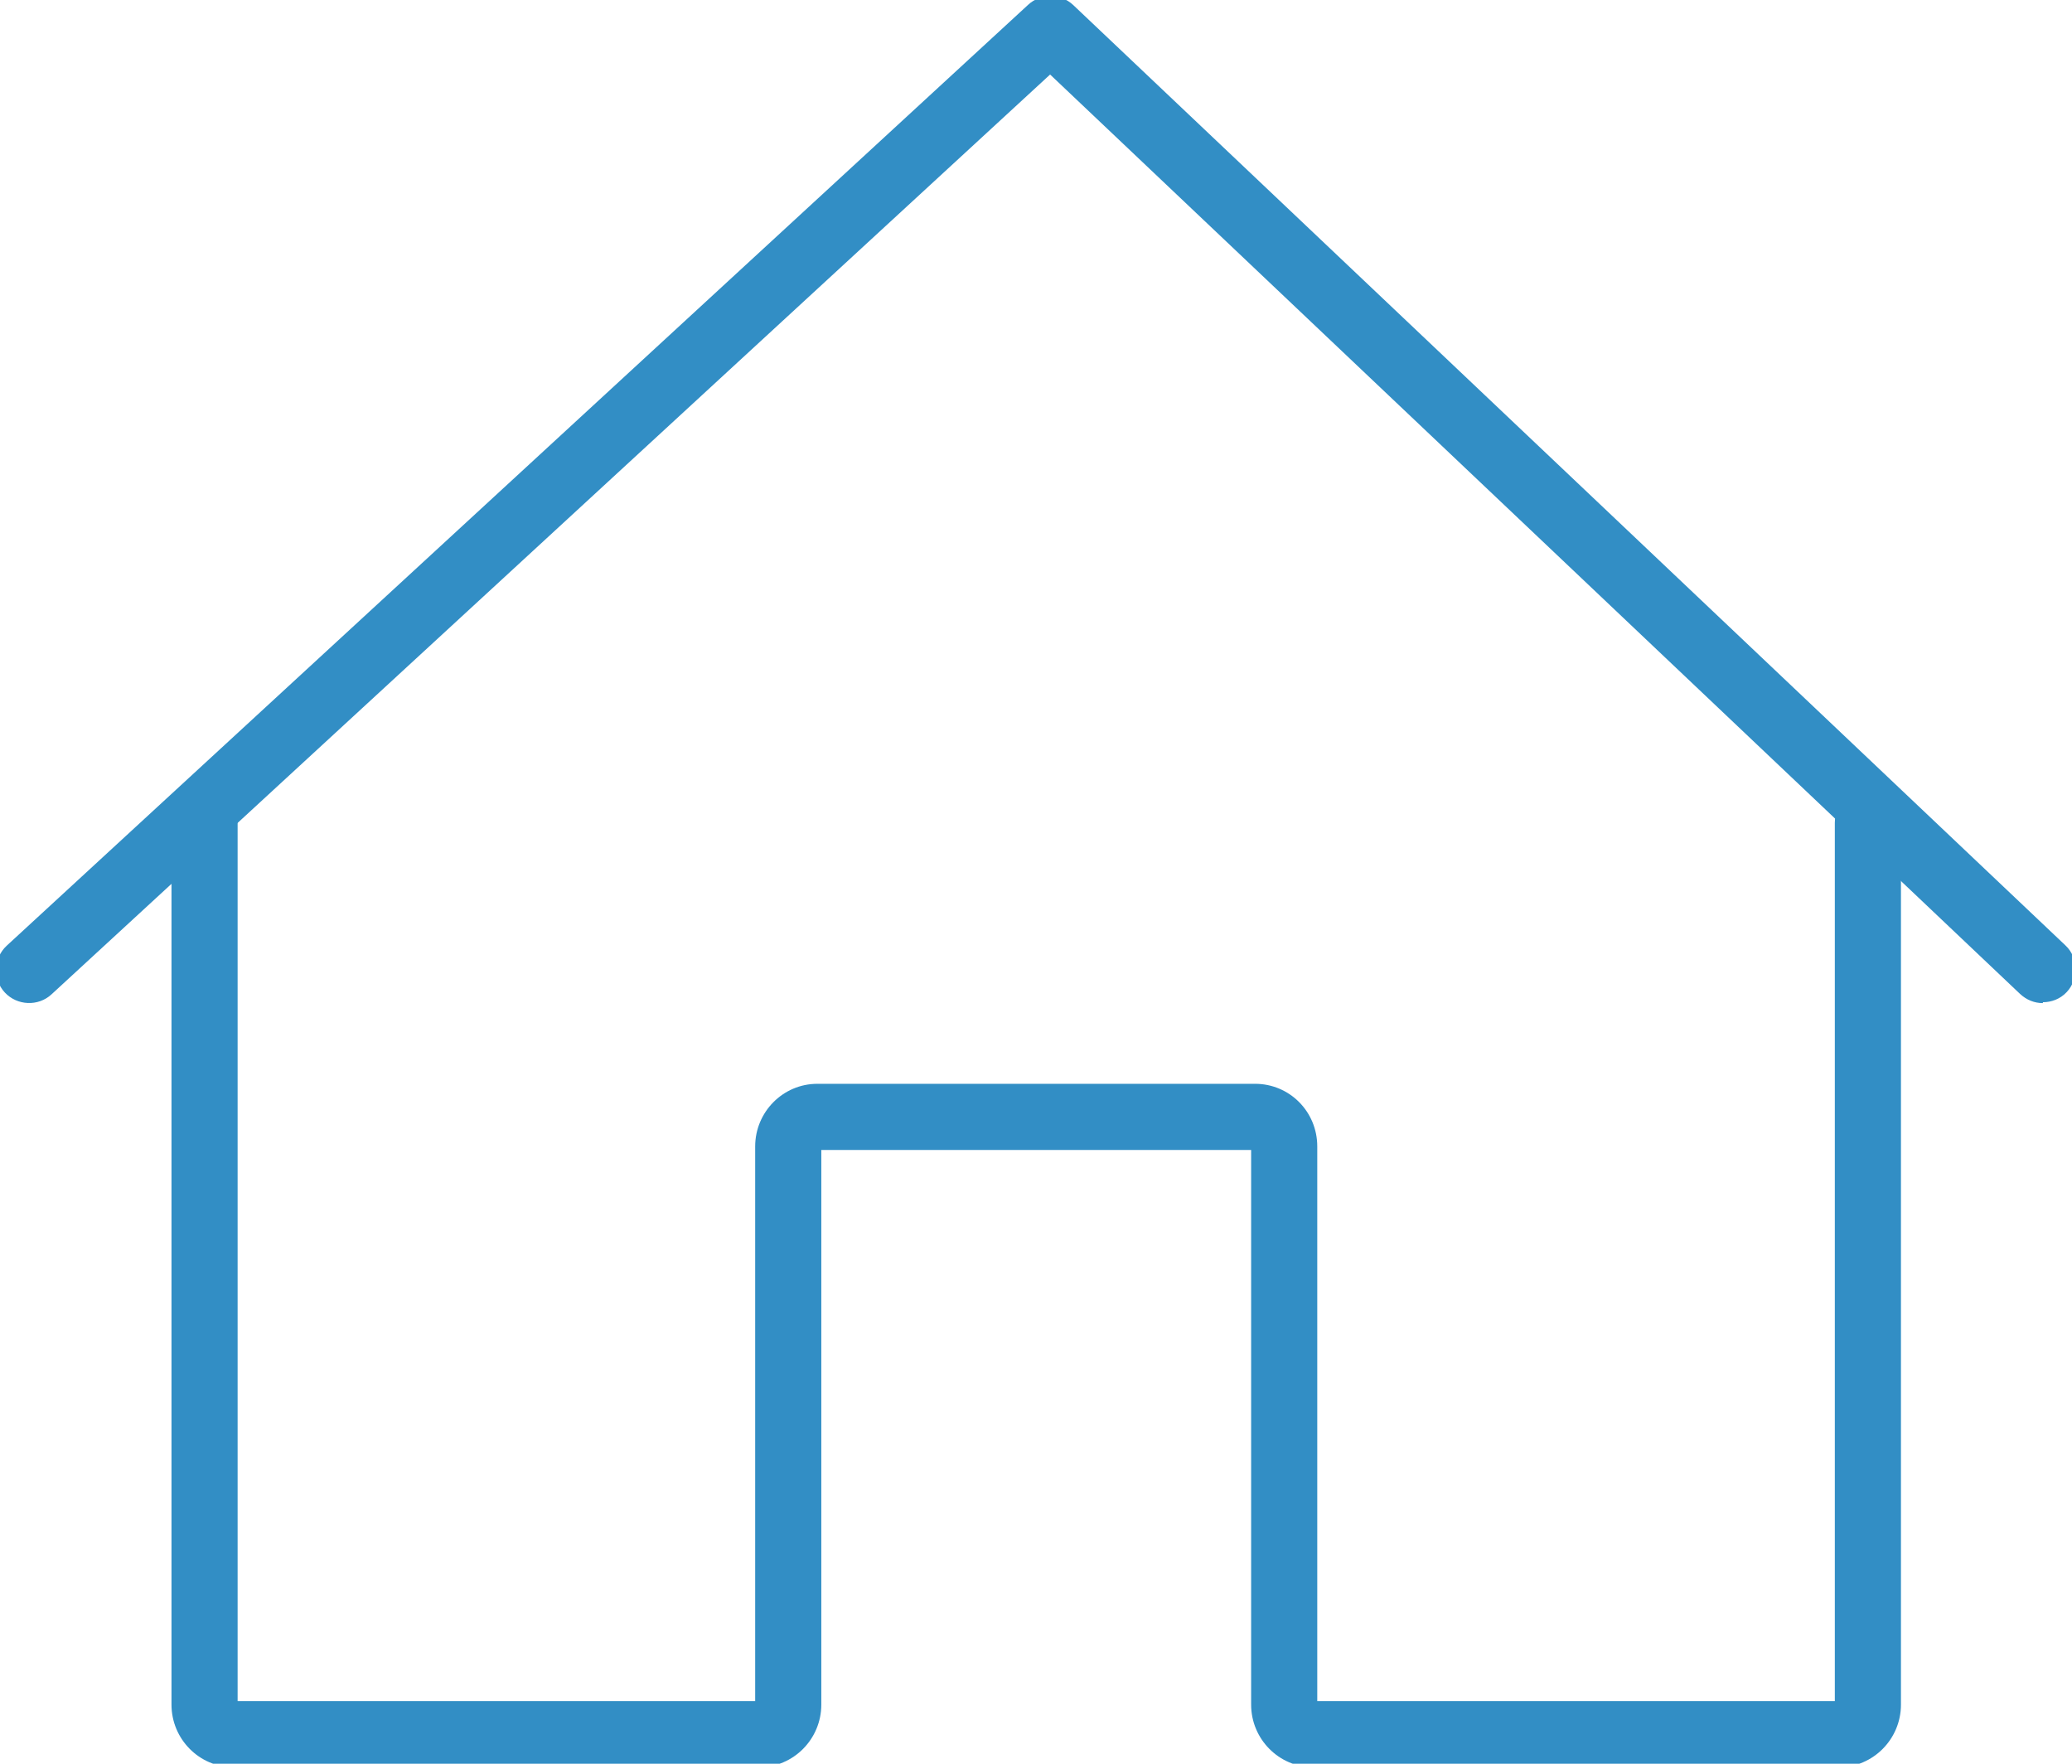 <?xml version="1.0" encoding="UTF-8"?> <svg xmlns="http://www.w3.org/2000/svg" xmlns:xlink="http://www.w3.org/1999/xlink" id="Ebene_2" data-name="Ebene 2" viewBox="0 0 47 40"><defs><style> .cls-1 { fill: none; } .cls-2 { fill: #328ec5; } .cls-3 { clip-path: url(#clippath); } </style><clipPath id="clippath"><rect class="cls-1" width="47" height="40"></rect></clipPath></defs><g id="Ebene_1-2" data-name="Ebene 1"><g class="cls-3"><g><path class="cls-2" d="M41.71,40.08h-11.92c-.78,0-1.41-.64-1.41-1.42v-12.58h-9.75v12.58c0,.78-.63,1.42-1.41,1.42H5.3c-.78,0-1.41-.64-1.41-1.42v-20c0-.41.34-.75.75-.75s.75.34.75.75v19.92h11.74v-12.58c0-.78.63-1.42,1.41-1.42h9.93c.78,0,1.41.63,1.41,1.42v12.58h11.74v-19.92c0-.41.34-.75.75-.75s.75.34.75.75v20c0,.78-.63,1.42-1.41,1.42Z"></path><path class="cls-2" d="M46.34,22.75c-.19,0-.37-.07-.52-.21L23.82,1.69,1.17,22.55c-.3.28-.78.26-1.06-.04-.28-.3-.26-.78.04-1.06L23.32.11c.29-.27.74-.26,1.02,0l22.51,21.33c.3.28.31.76.03,1.06-.15.16-.35.23-.54.23Z"></path></g></g></g></svg> 